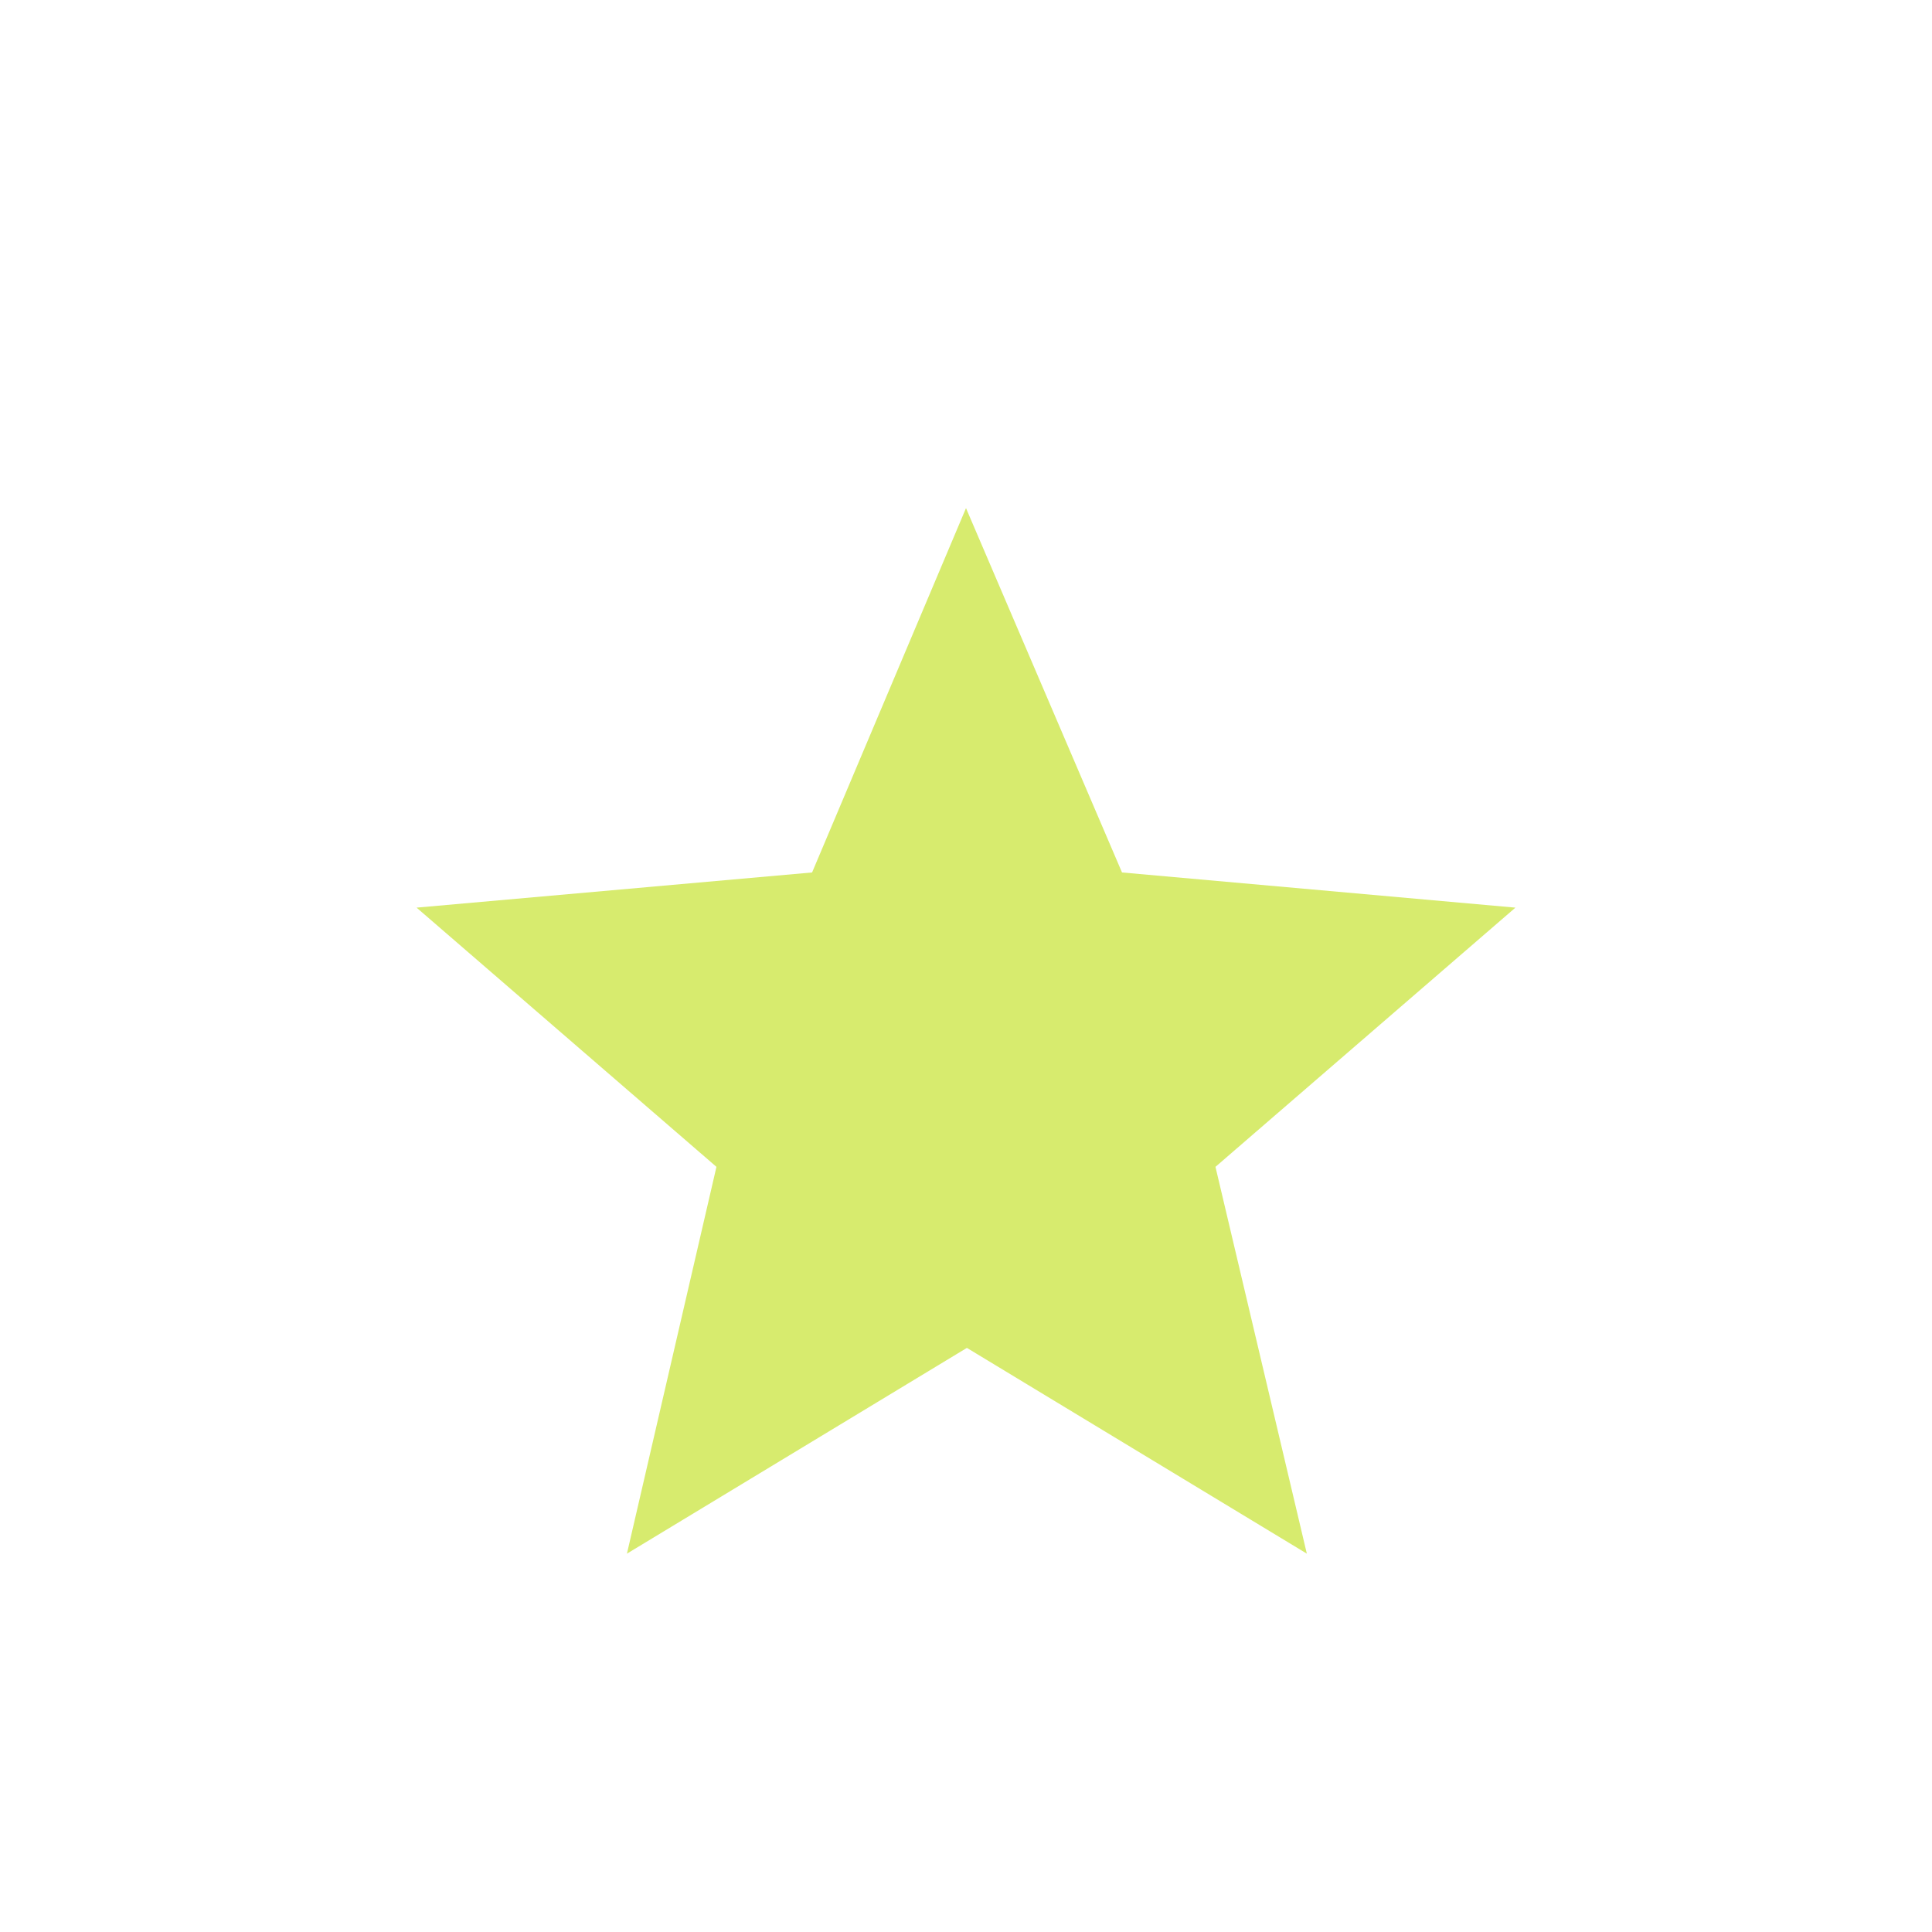<svg width="24" height="24" viewBox="0 0 24 24" fill="none" xmlns="http://www.w3.org/2000/svg">
<mask id="mask0_320_572" style="mask-type:alpha" maskUnits="userSpaceOnUse" x="0" y="0" width="24" height="24">
<rect width="24" height="24" fill="#D9D9D9"/>
</mask>
<g mask="url(#mask0_320_572)">
<path d="M7.788 19.3L8.9 14.495L5.175 11.275L10.088 10.838L12 6.312L13.938 10.838L18.825 11.275L15.099 14.495L16.234 19.3L12.011 16.744L7.788 19.3Z" fill="#D7EB6E"/>
</g>
</svg>
